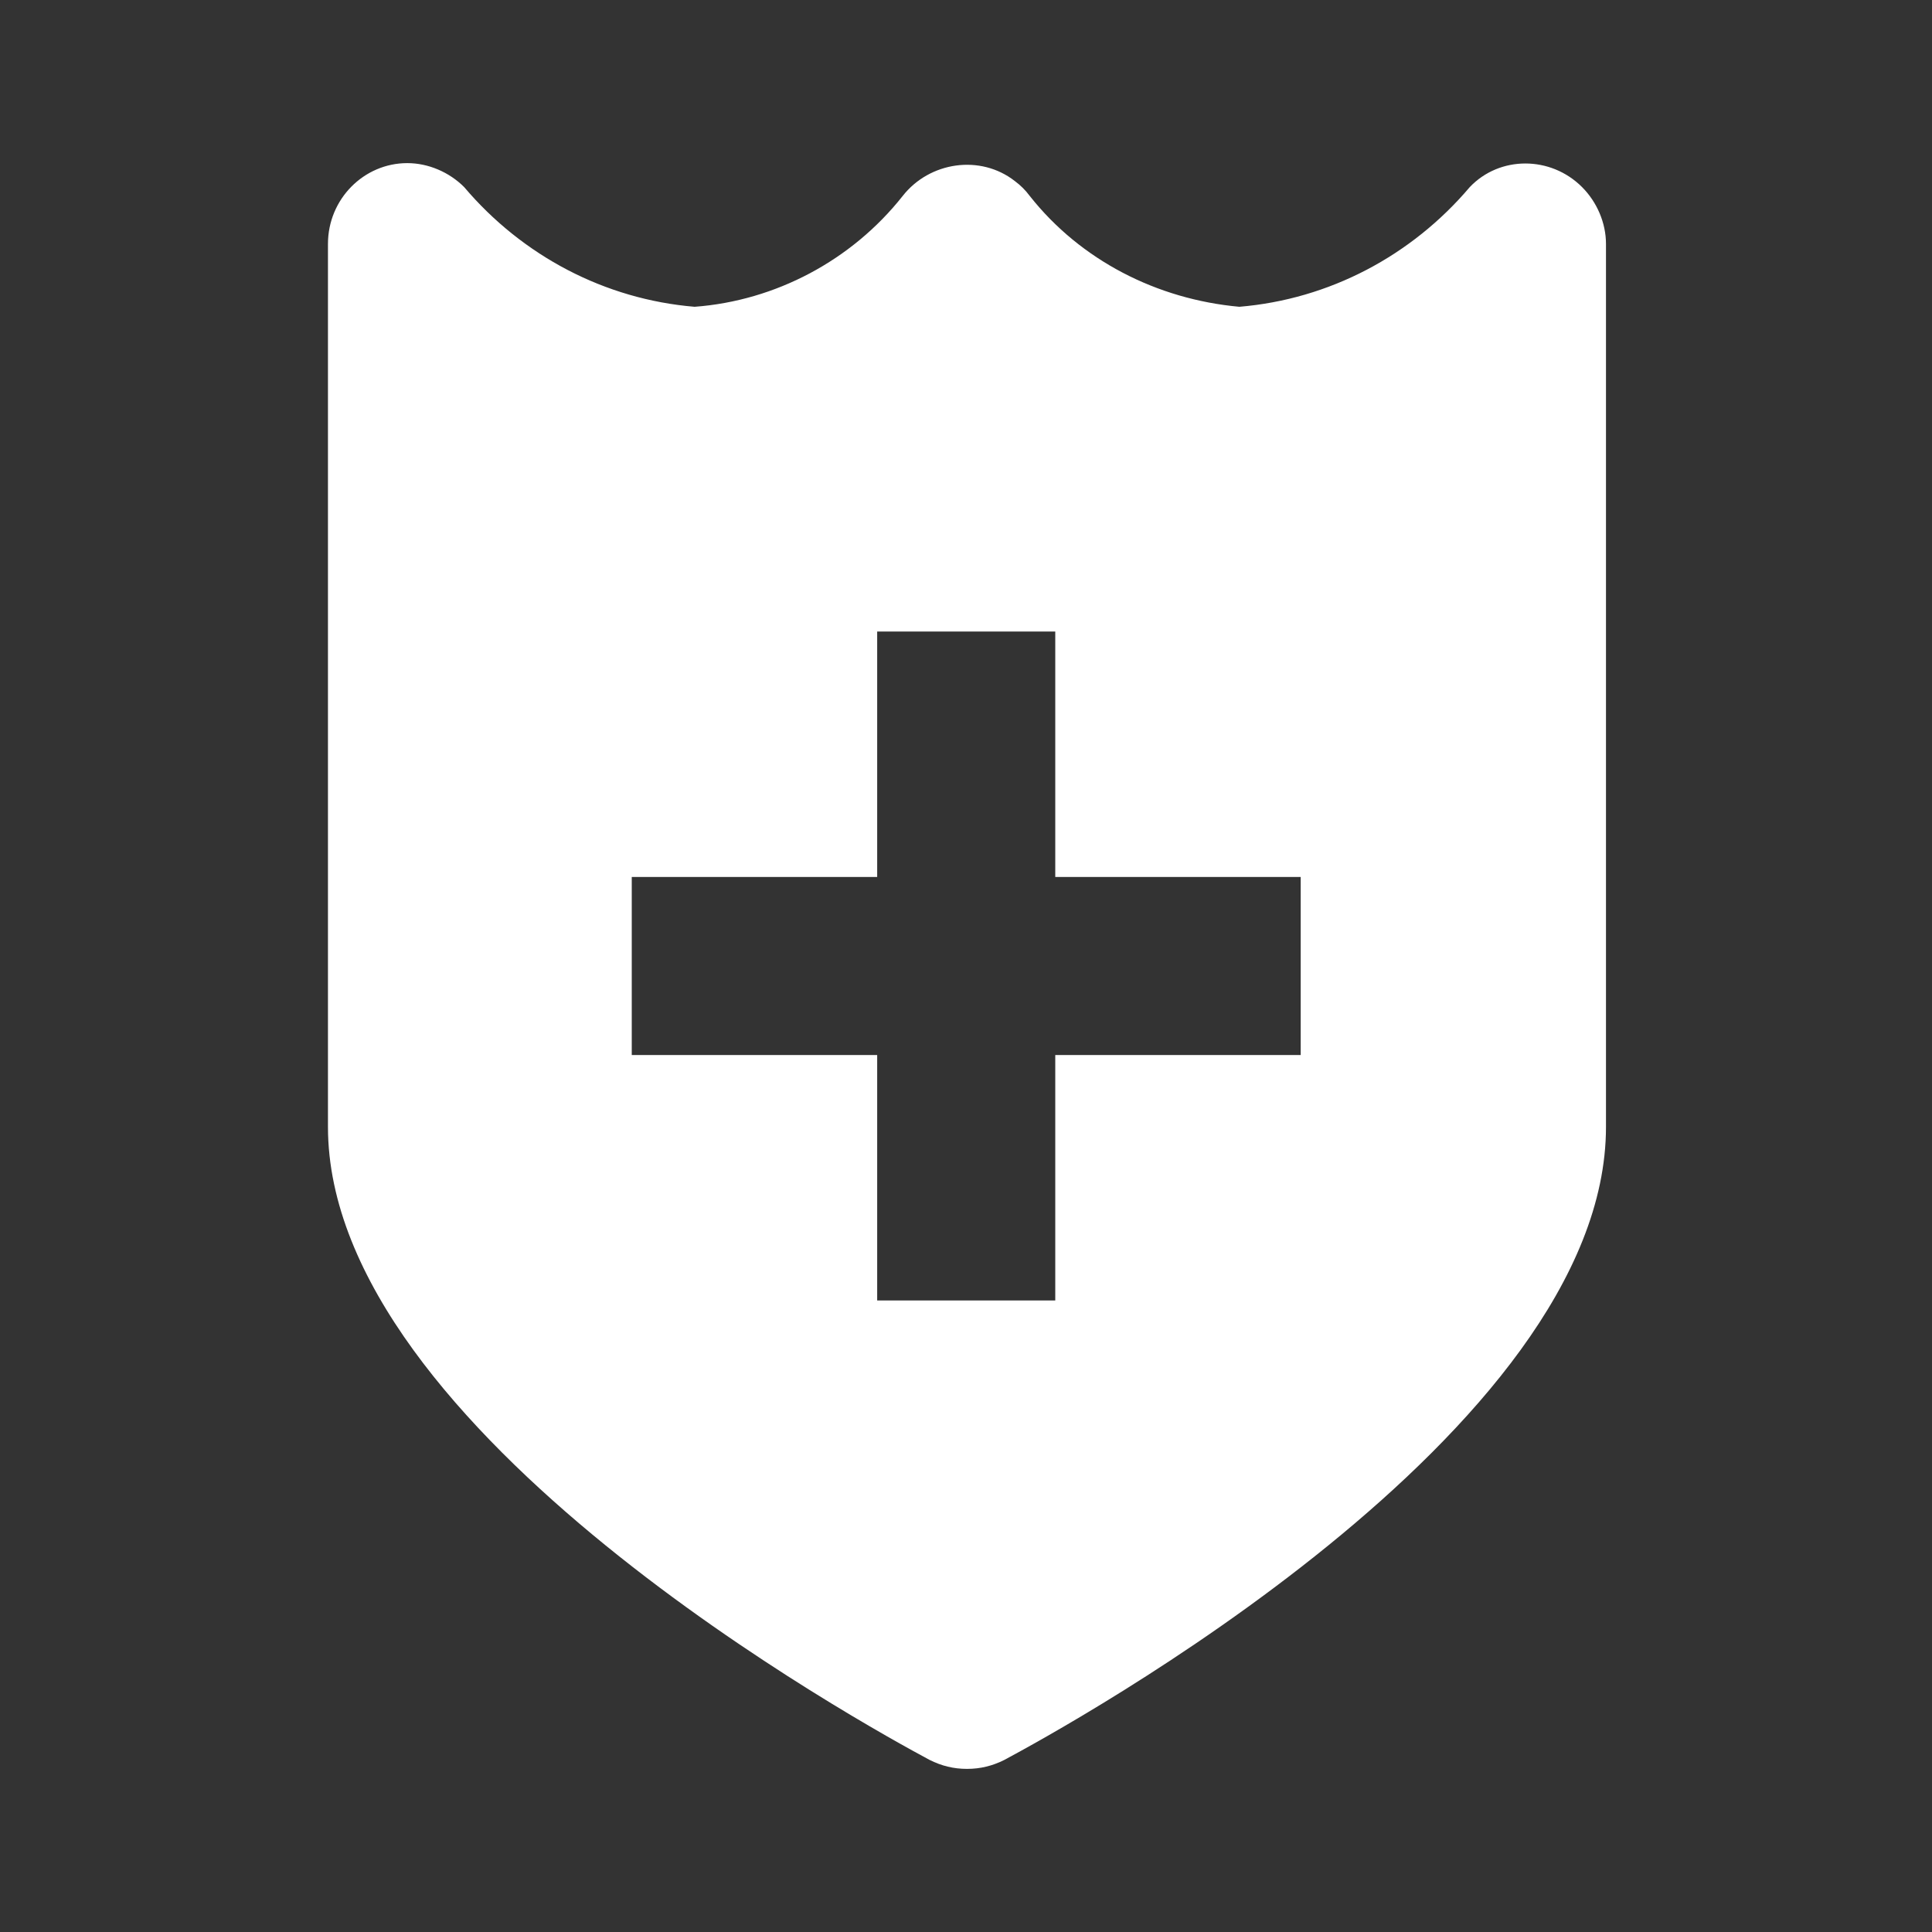 <?xml version="1.0" encoding="utf-8"?>
<!-- Generator: Adobe Illustrator 27.3.1, SVG Export Plug-In . SVG Version: 6.00 Build 0)  -->
<svg version="1.1" id="Layer_1" xmlns="http://www.w3.org/2000/svg" xmlns:xlink="http://www.w3.org/1999/xlink" x="0px" y="0px"
	 width="129.1px" height="129.1px" viewBox="0 0 129.1 129.1" style="enable-background:new 0 0 129.1 129.1;" xml:space="preserve"
	>
<rect x="0" y="0" width="129.1" height="129.1" fill="#333333" stroke="none"/>
<style type="text/css">
	.st0{fill:none;}
	.st1{fill:#FFFFFF;}
</style>
<g id="Group_31" transform="translate(0 0)">
	<g id="icon-public-safety" transform="translate(46.315 0)">
		<path id="Path_11" class="st0" d="M-46.3,0H82.8v129.1H-46.3V0z"/>
		<path class="st1" d="M59.4,12.5c-2.1-2.1-5.5-2.1-7.5,0c-3.9,4.6-9.4,7.5-15.4,8C31,20,25.9,17.4,22.5,13.1c-0.3-0.4-0.6-0.7-1-1
			c-2.3-1.8-5.7-1.3-7.5,1c-3.4,4.3-8.5,7-13.9,7.4c-6-0.5-11.5-3.4-15.4-8c-1-1-2.4-1.6-3.8-1.6c-2.9,0-5.3,2.4-5.3,5.4v59
			c0,20.4,36.1,40.1,40.2,42.3v0c0.8,0.4,1.6,0.6,2.5,0.6c0.9,0,1.7-0.2,2.5-0.6C24.9,115.4,61,95.7,61,75.3v-59
			C61,14.9,60.4,13.5,59.4,12.5z M40.6,70.5H24.2v16.4H12.3V70.5H-4.1V58.6h16.4V42.2h11.9v16.4h16.4V70.5z"/>
	</g>
</g>
</svg>
